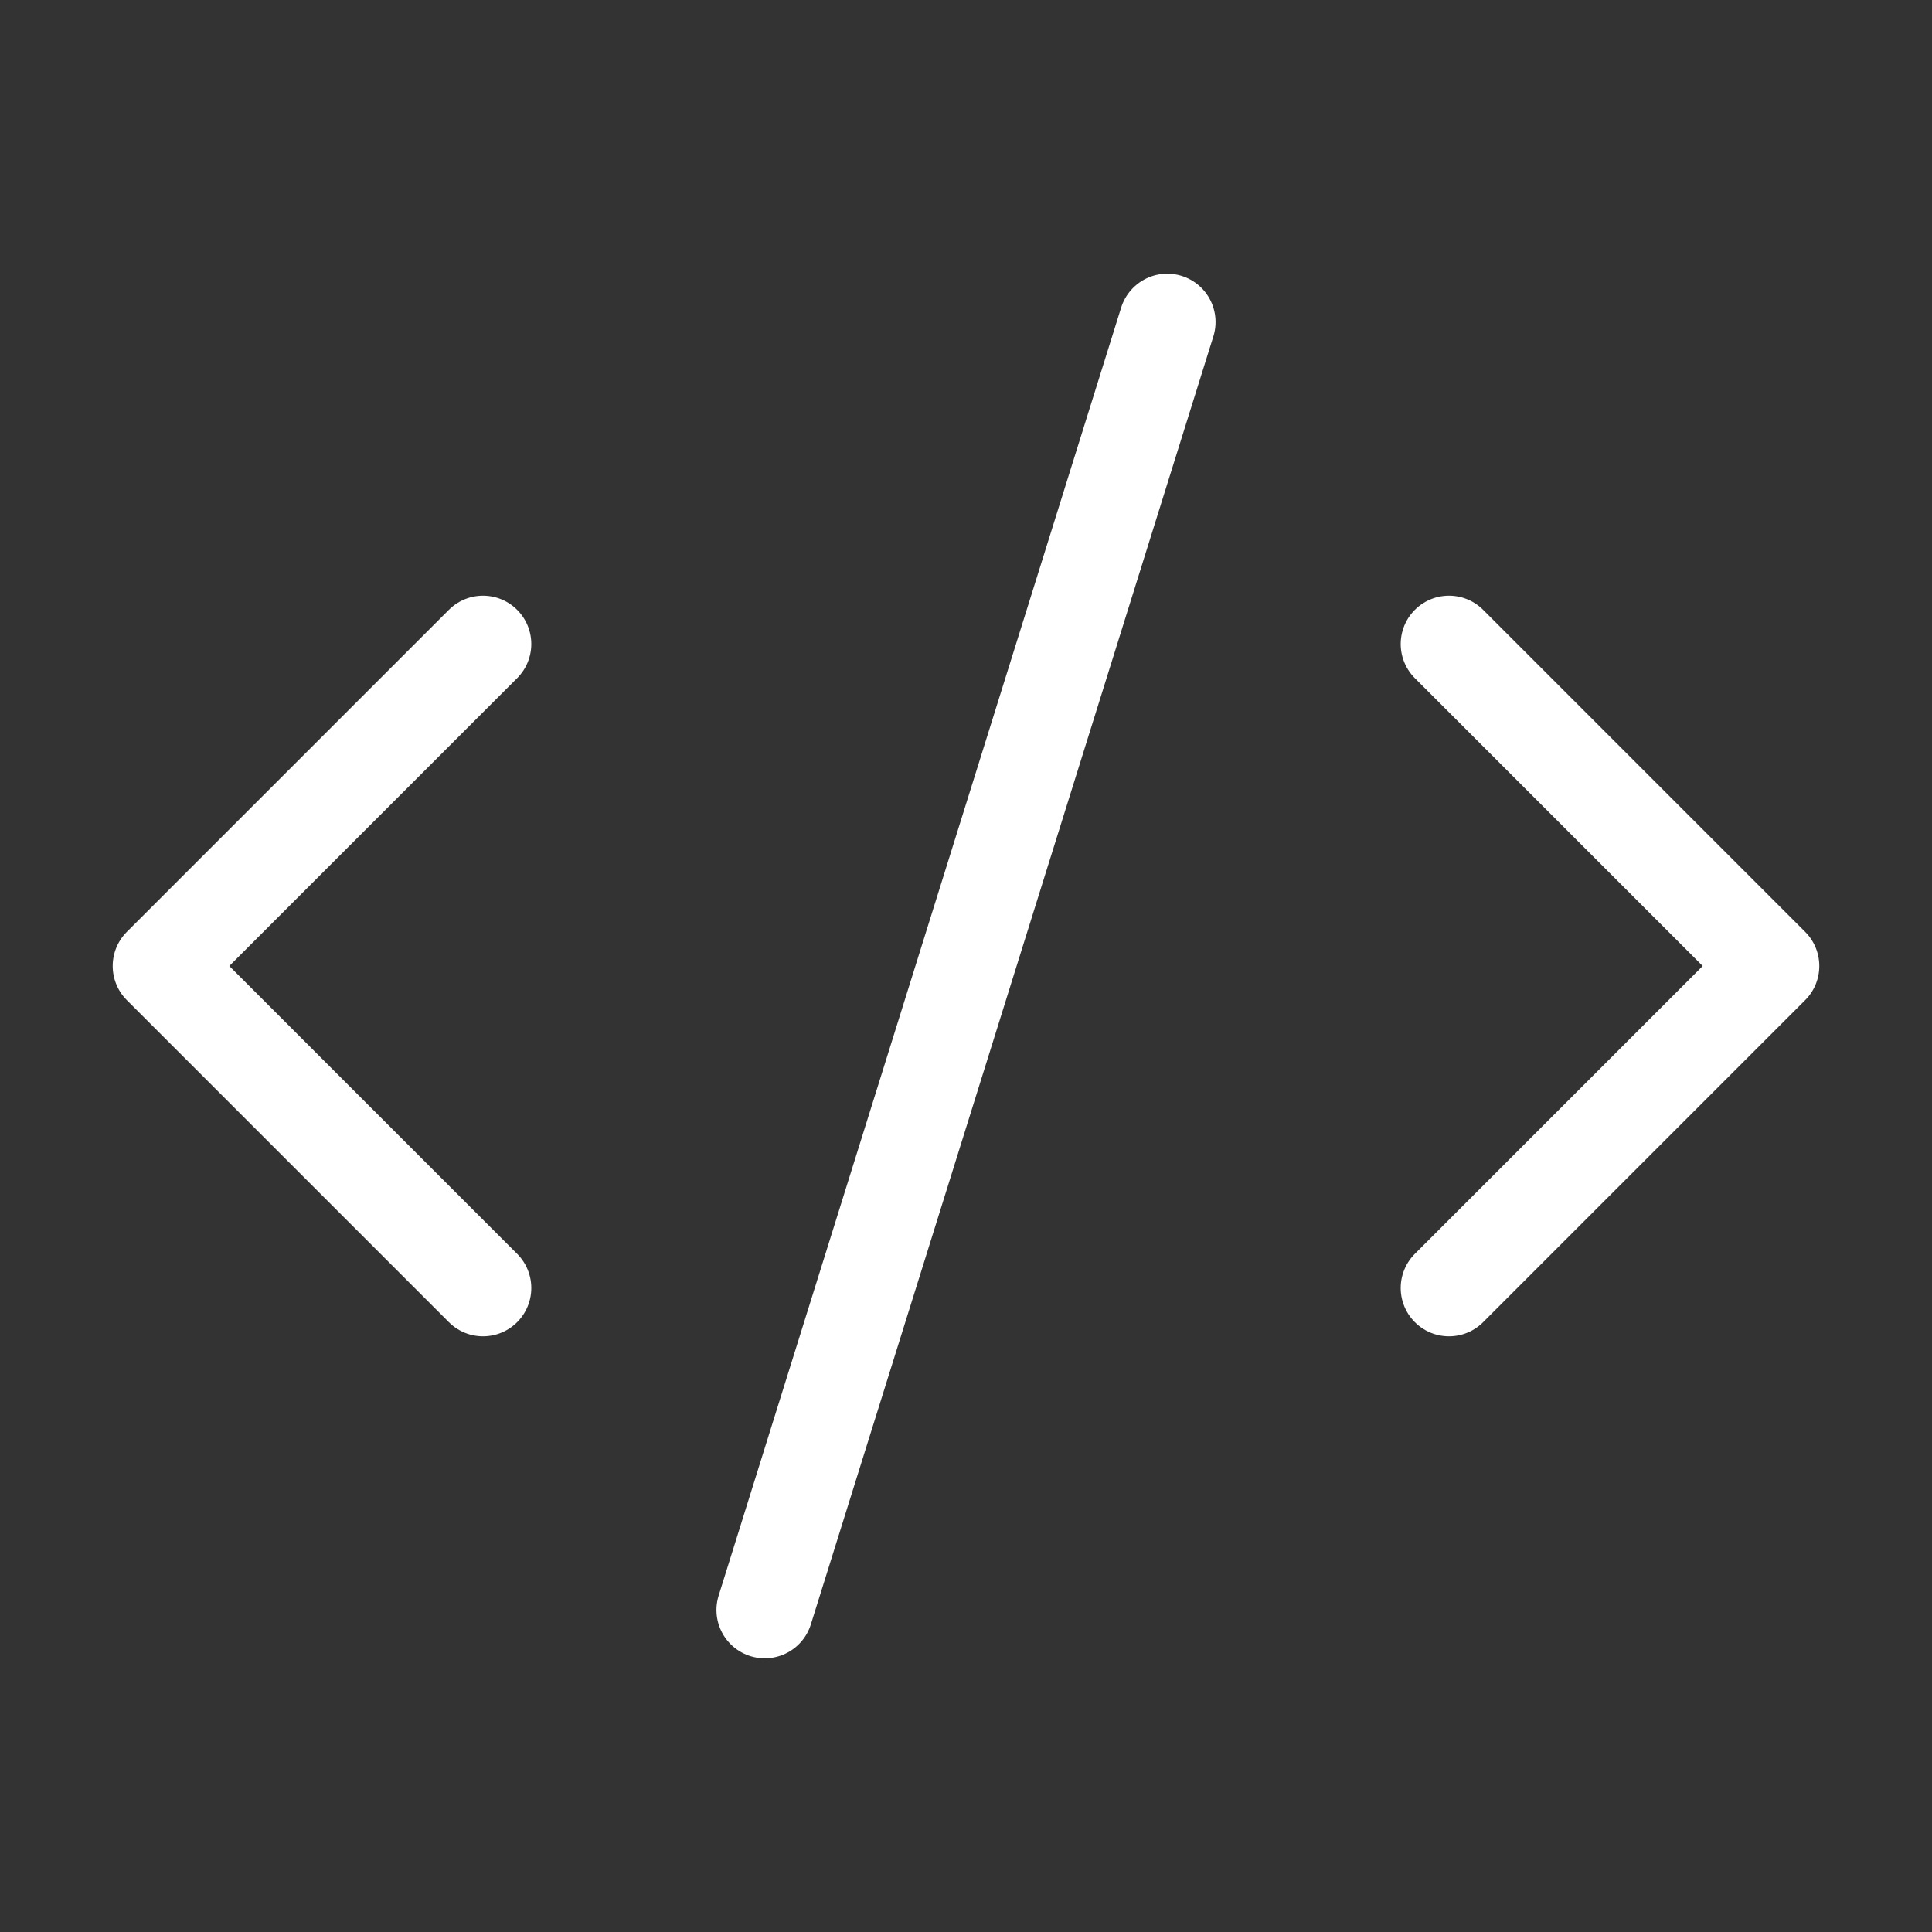 <svg width="30" height="30" viewBox="0 0 30 30" fill="none" xmlns="http://www.w3.org/2000/svg">
<rect x="0" y="0" width="30" height="30" fill="#333333" stroke="none"/>
<path d="M22.5 20L27.5 15L22.5 10M7.5 10L2.5 15L7.5 20M18.125 5L11.875 25" stroke="white" stroke-width="1.5" stroke-linecap="round" stroke-linejoin="round"/>
</svg>

